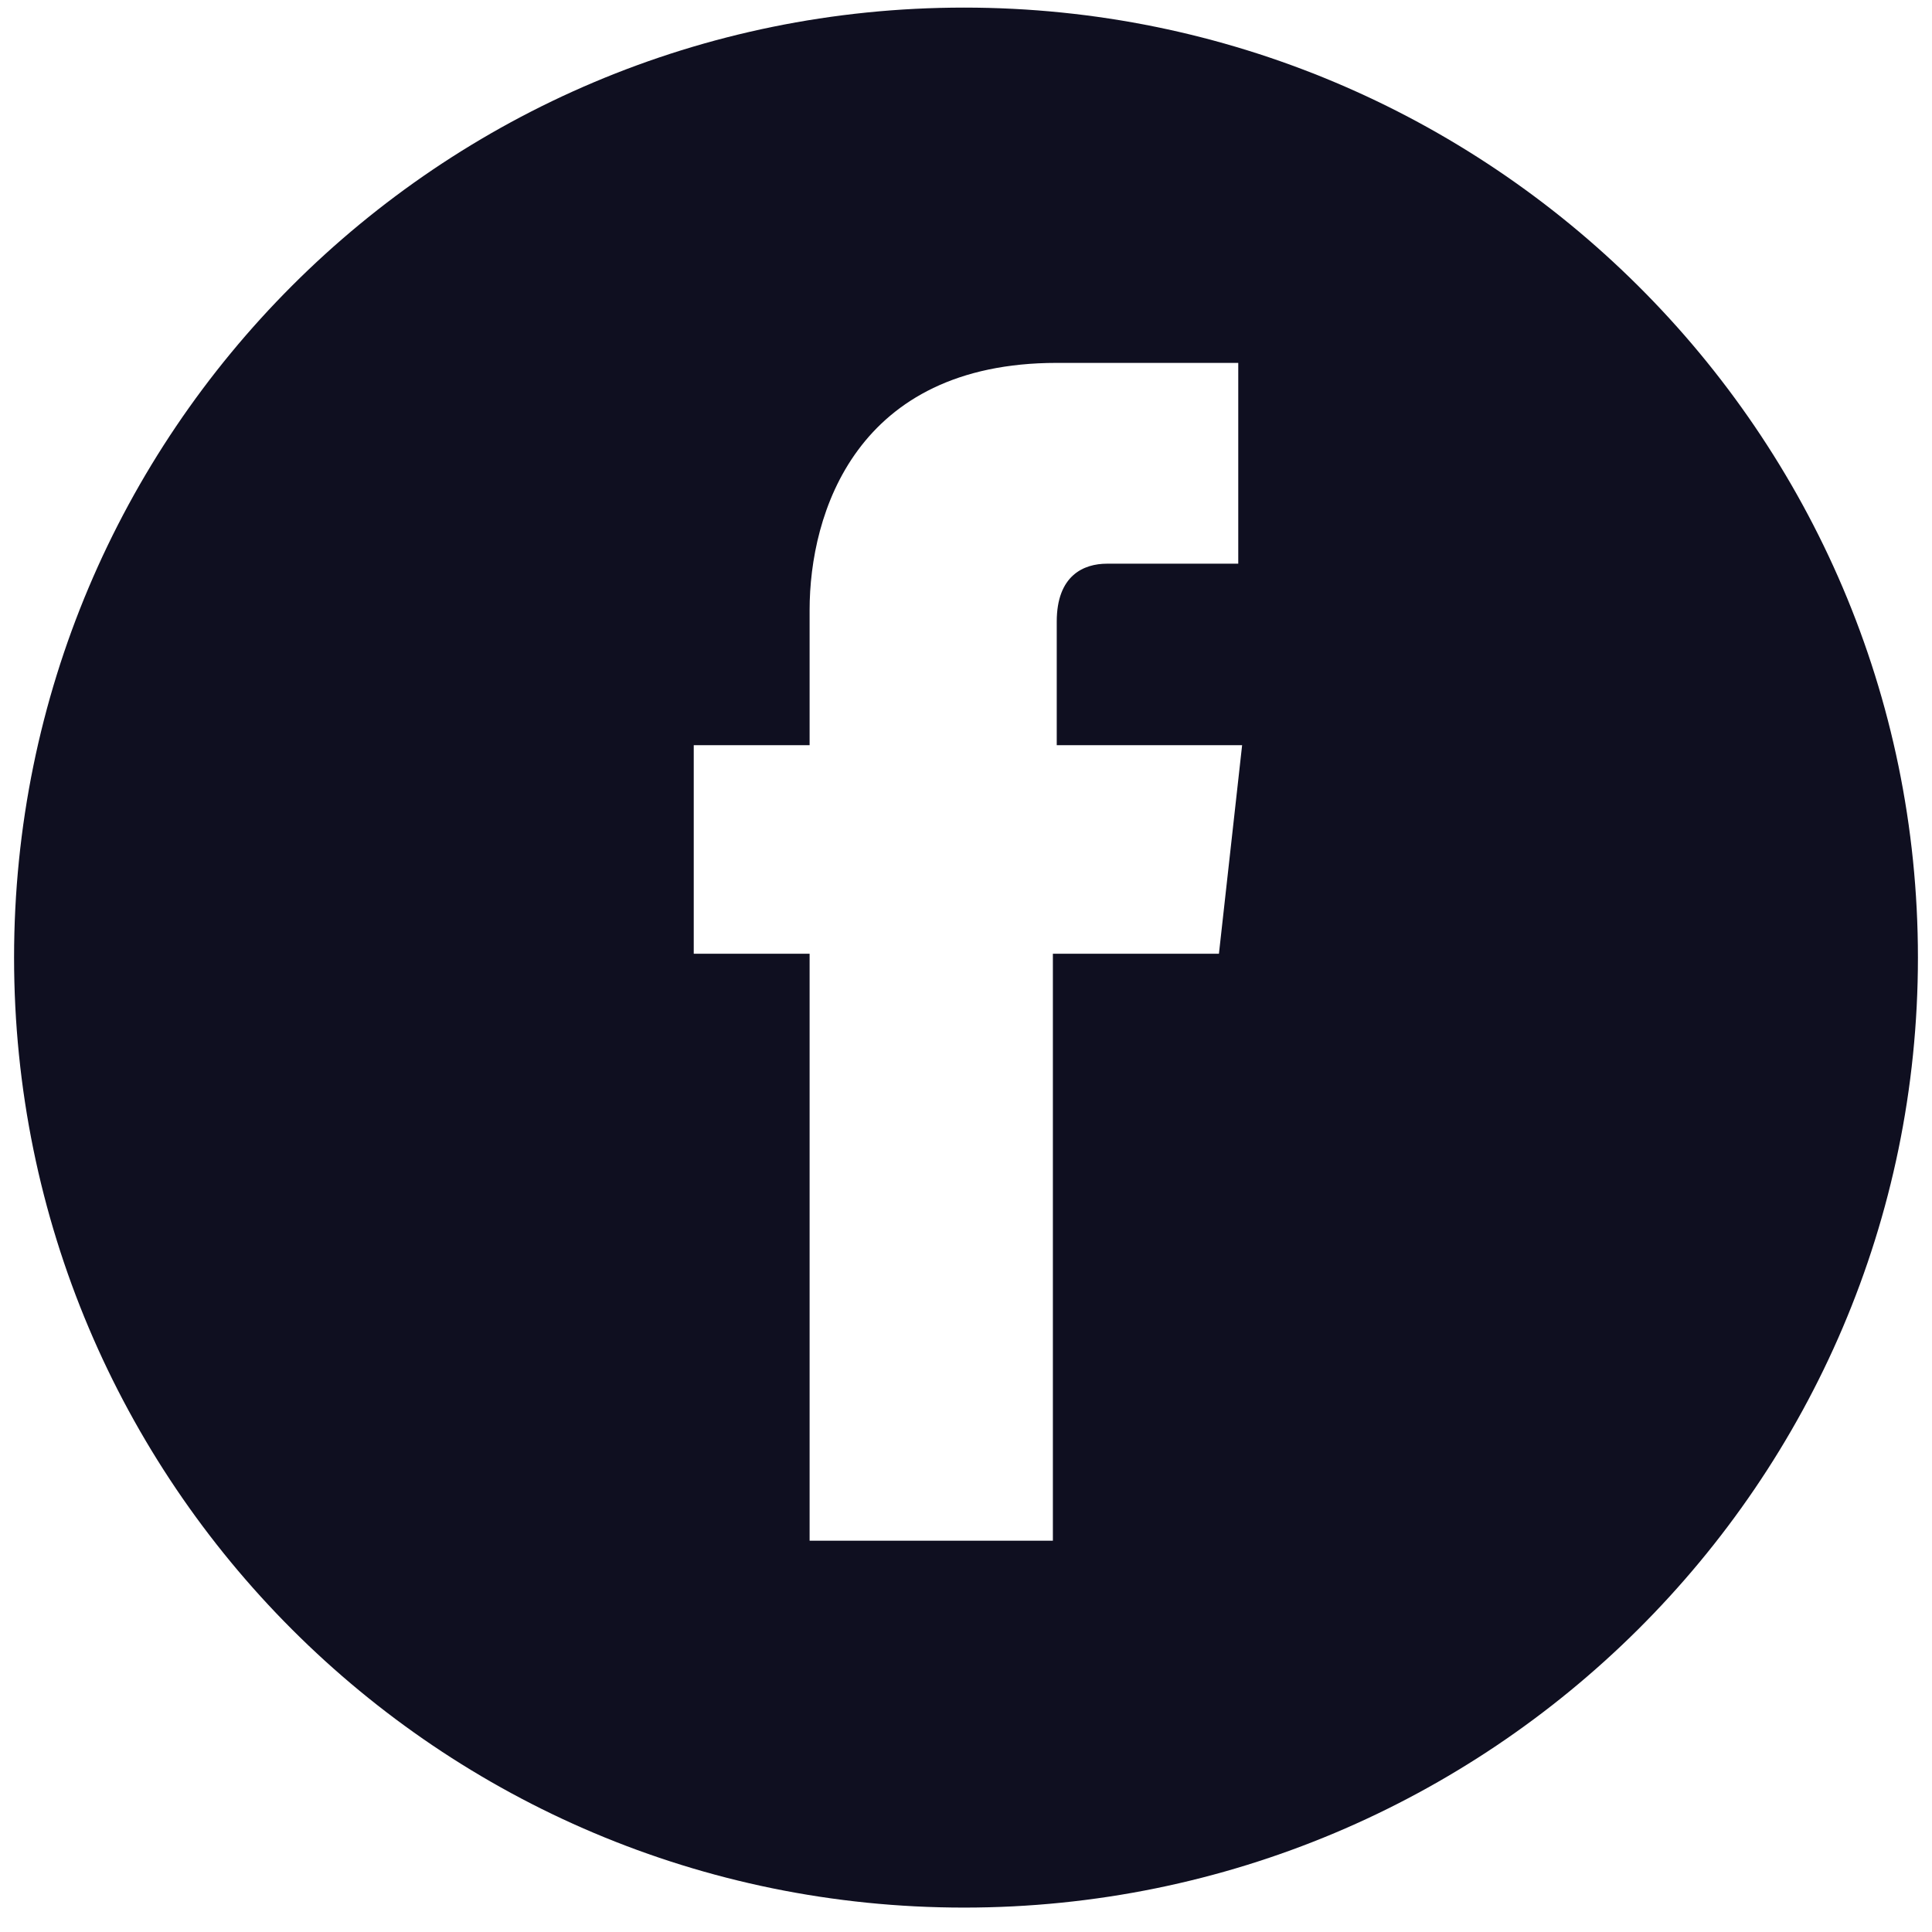 <svg width="60" height="60" viewBox="0 0 60 60" fill="none" xmlns="http://www.w3.org/2000/svg">
<path d="M29.94 0.236C13.63 0.236 0.437 13.429 0.437 29.739C0.437 46.049 13.63 59.242 29.94 59.242C46.25 59.242 59.563 46.049 59.563 29.739C59.563 13.429 46.25 0.236 29.94 0.236ZM37.855 29.619H32.698C32.698 37.774 32.698 47.848 32.698 47.848H25.143C25.143 47.848 25.143 37.894 25.143 29.619H21.545V23.143H25.143V18.945C25.143 15.947 26.582 11.27 32.818 11.27H38.455V17.506C38.455 17.506 35.097 17.506 34.377 17.506C33.658 17.506 32.818 17.866 32.818 19.305V23.143H38.575L37.855 29.619Z" fill="#0F0F20"/>
</svg>
